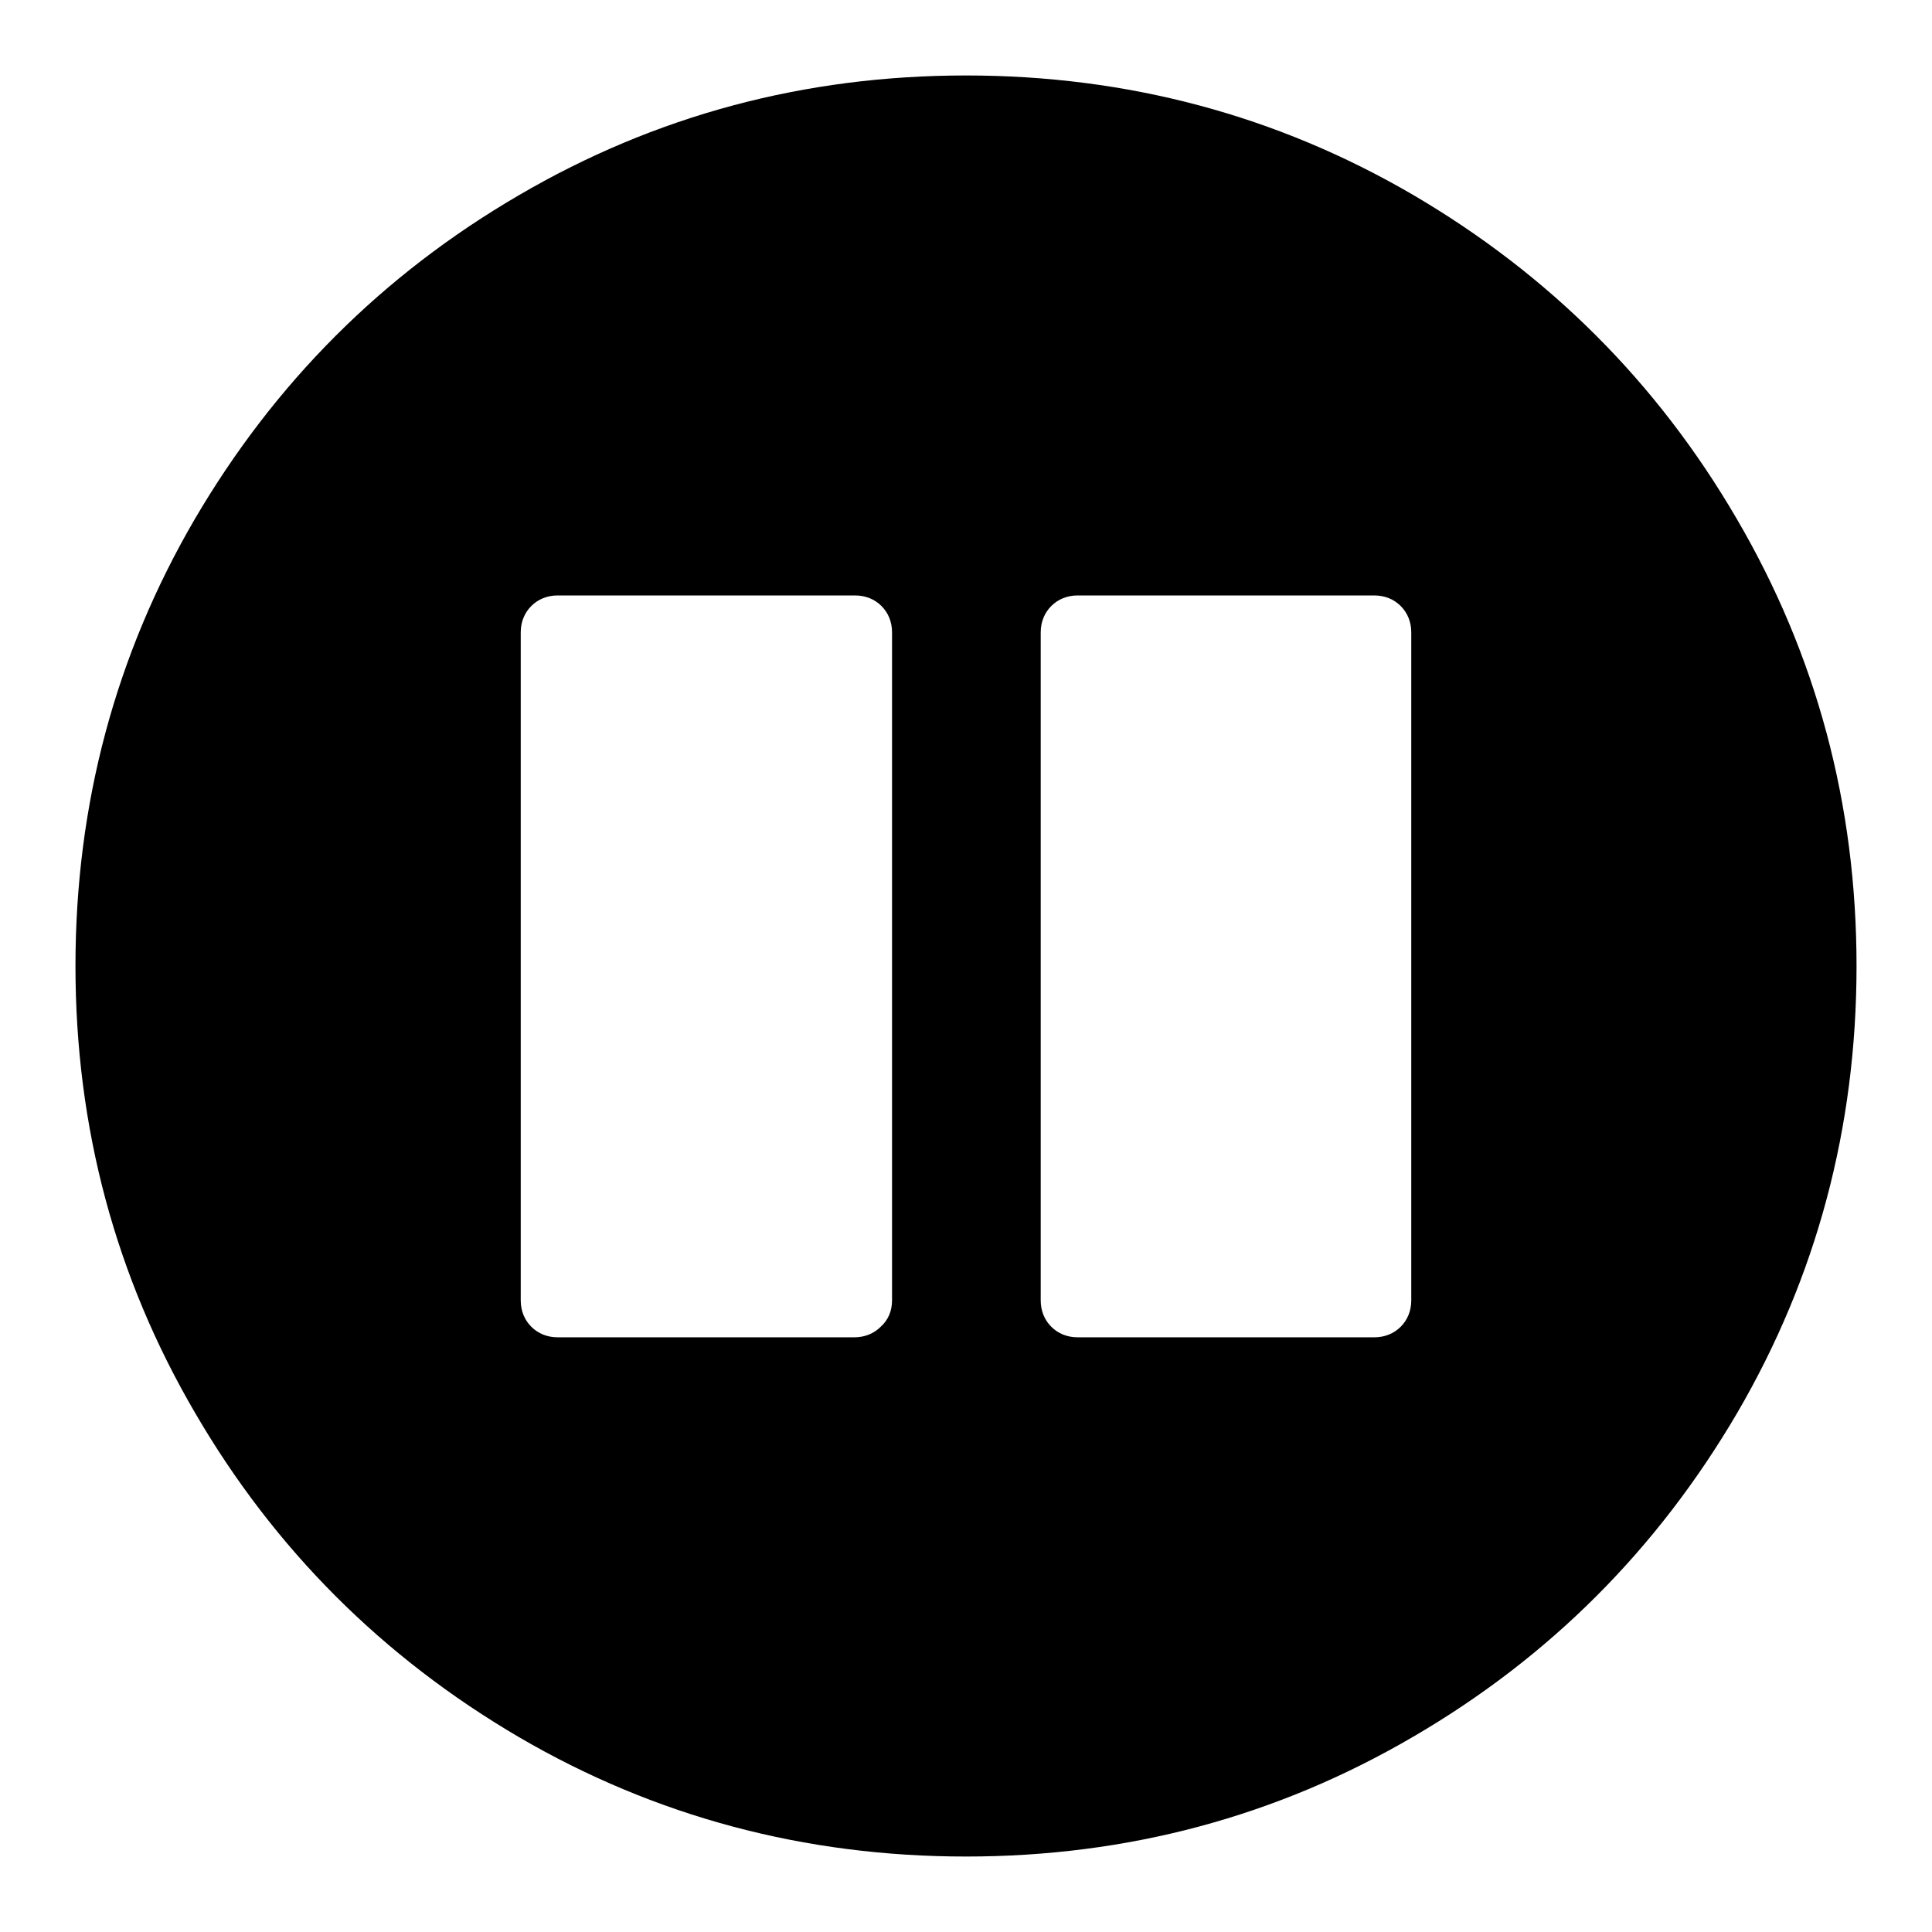 <?xml version="1.0" encoding="utf-8"?>
<!-- Svg Vector Icons : http://www.onlinewebfonts.com/icon -->
<!DOCTYPE svg PUBLIC "-//W3C//DTD SVG 1.1//EN" "http://www.w3.org/Graphics/SVG/1.1/DTD/svg11.dtd">
<svg version="1.1" xmlns="http://www.w3.org/2000/svg" xmlns:xlink="http://www.w3.org/1999/xlink" x="0px" y="0px" viewBox="0 0 256 256" enable-background="new 0 0 256 256" xml:space="preserve">
<g> <path fill="#000000" d="M118.2,172.3V83.8c0-1.4-0.5-2.6-1.4-3.5c-0.9-0.9-2.1-1.4-3.5-1.4H73.9c-1.4,0-2.6,0.5-3.5,1.4 c-0.9,0.9-1.4,2.1-1.4,3.5v88.5c0,1.4,0.5,2.6,1.4,3.5s2.1,1.4,3.5,1.4h39.3c1.4,0,2.6-0.5,3.5-1.4 C117.7,174.9,118.2,173.7,118.2,172.3z M187,172.3V83.8c0-1.4-0.5-2.6-1.4-3.5c-0.9-0.9-2.1-1.4-3.5-1.4h-39.3 c-1.4,0-2.6,0.5-3.5,1.4c-0.9,0.9-1.4,2.1-1.4,3.5v88.5c0,1.4,0.5,2.6,1.4,3.5s2.1,1.4,3.5,1.4h39.3c1.4,0,2.6-0.5,3.5-1.4 S187,173.7,187,172.3z M246,128c0,21.4-5.3,41.2-15.8,59.2c-10.6,18.1-24.9,32.4-42.9,42.9C169.2,240.7,149.4,246,128,246 s-41.2-5.3-59.2-15.8c-18.1-10.6-32.4-24.9-42.9-42.9C15.3,169.2,10,149.4,10,128s5.3-41.2,15.8-59.2 c10.6-18.1,24.9-32.4,42.9-42.9C86.8,15.3,106.6,10,128,10s41.2,5.3,59.2,15.8c18.1,10.6,32.4,24.9,42.9,42.9 C240.7,86.8,246,106.6,246,128z"/></g>
</svg>